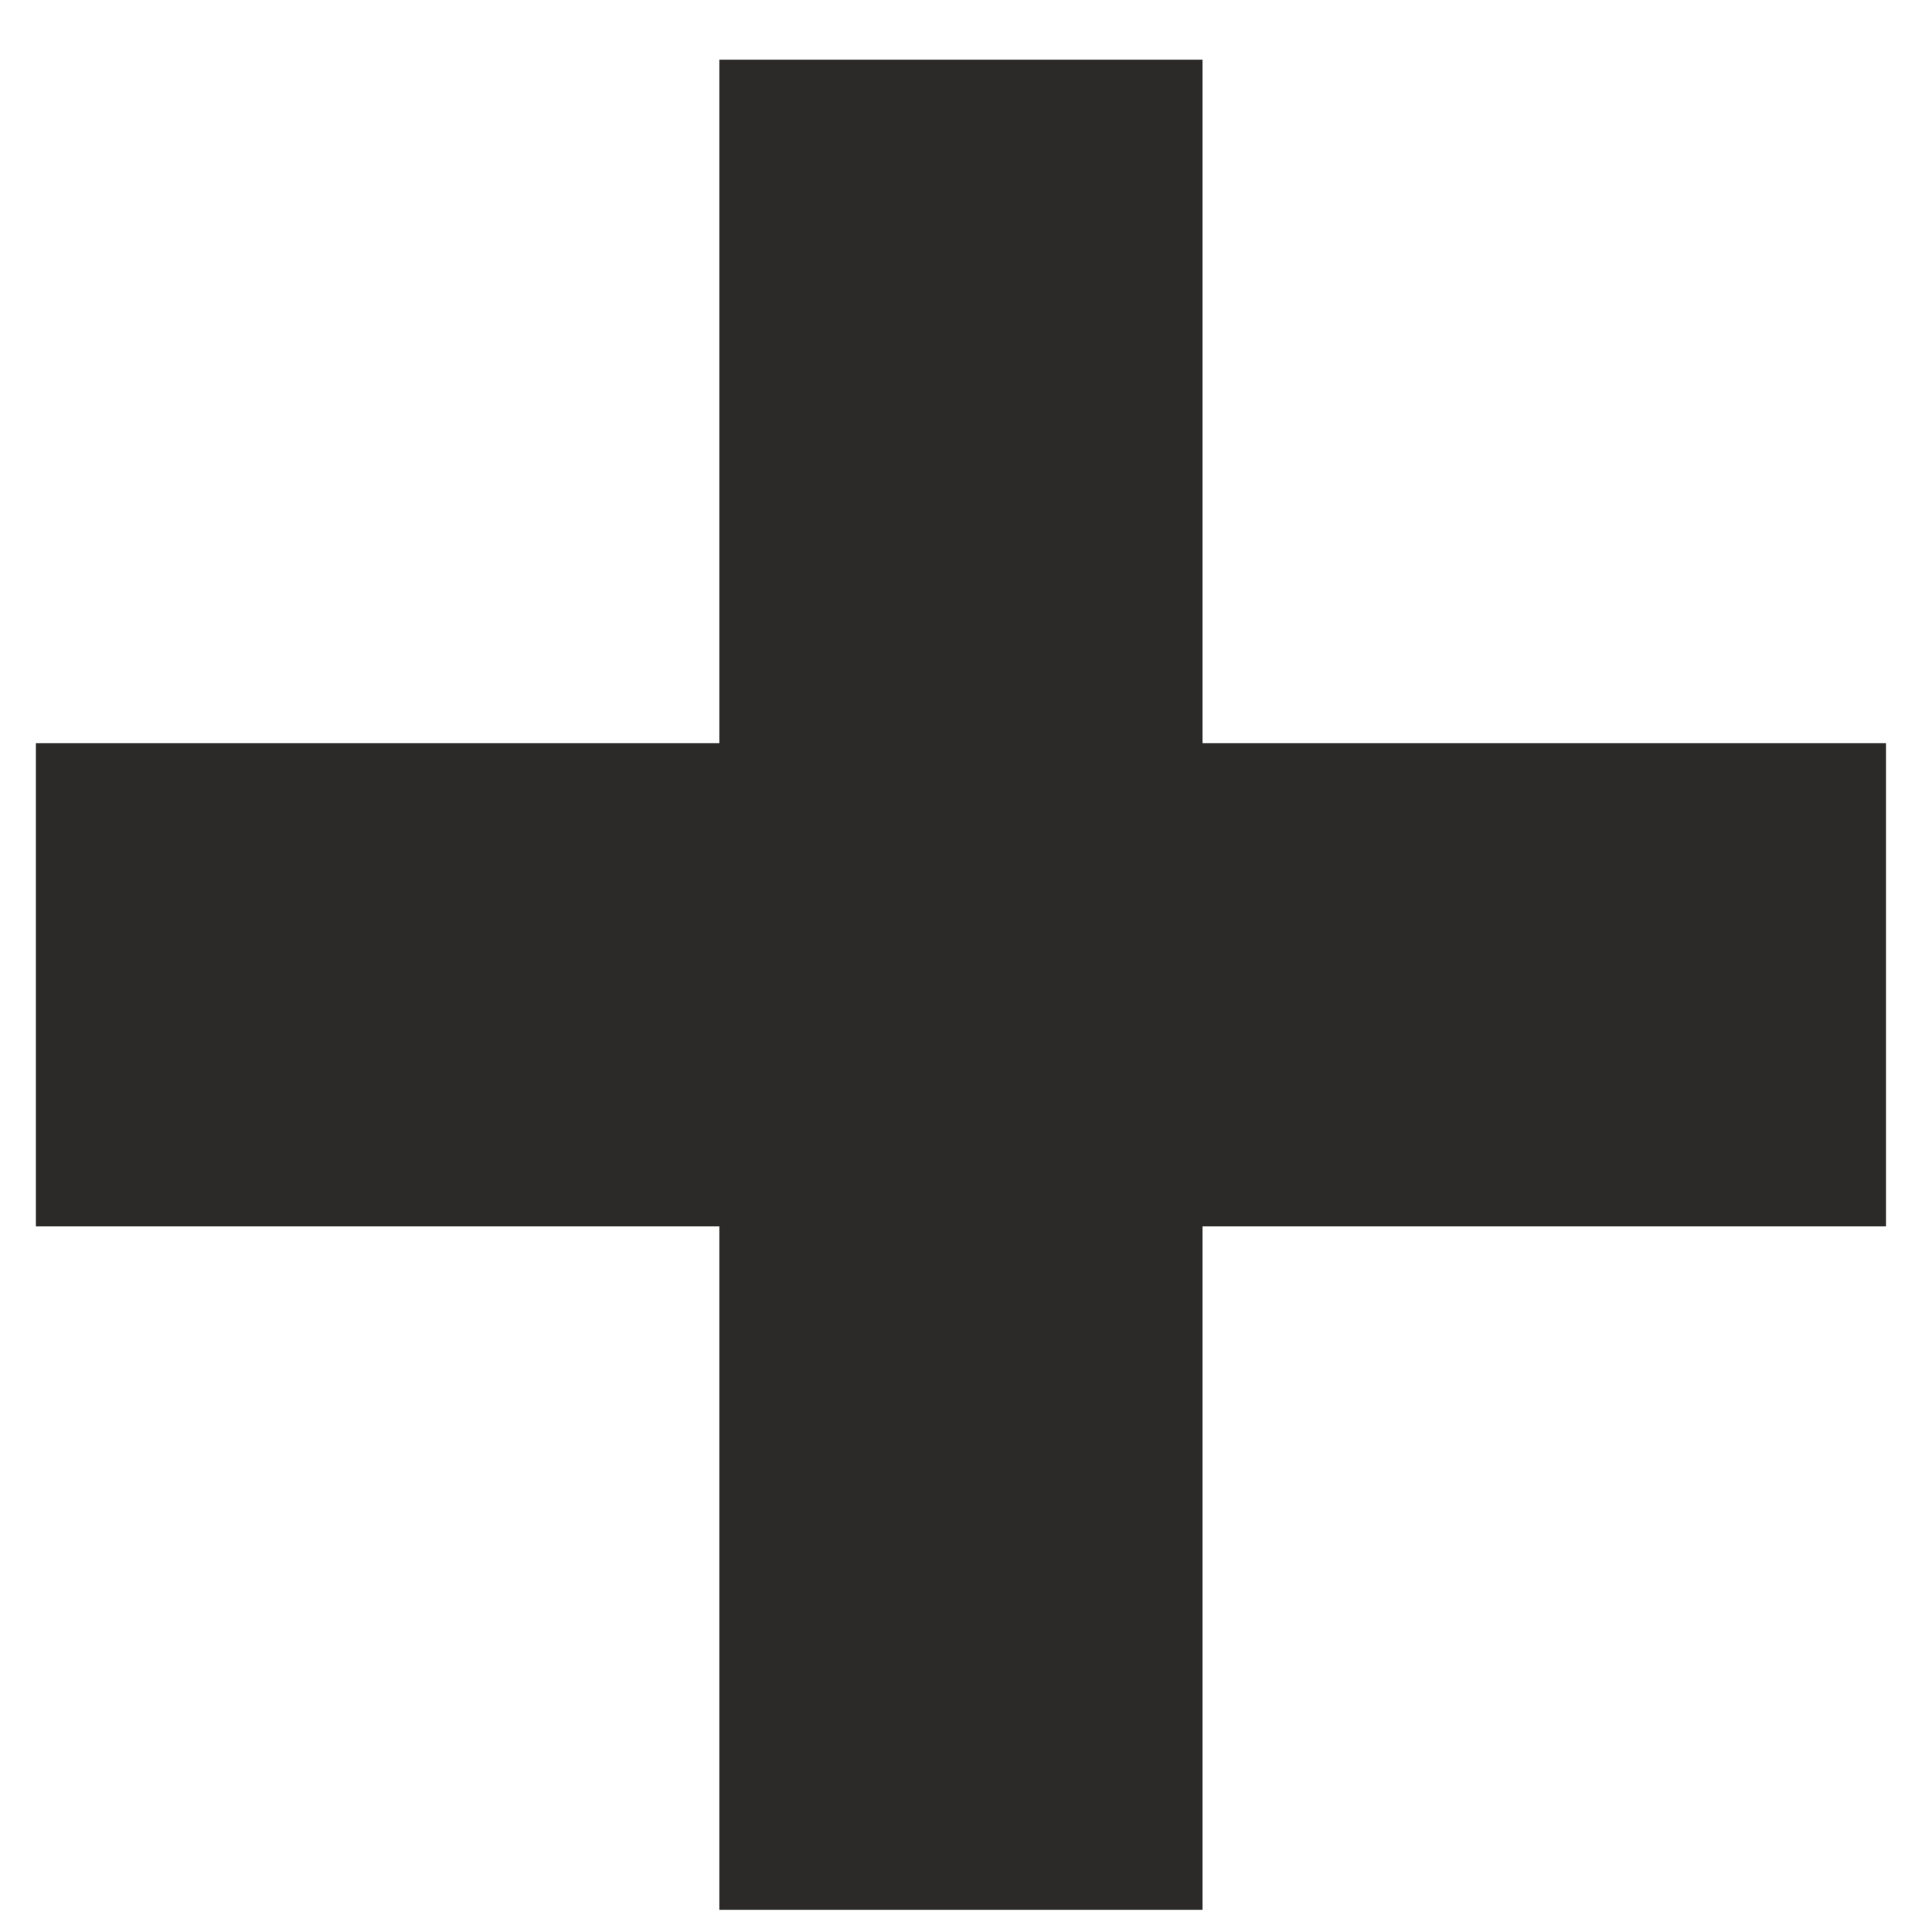 <?xml version="1.0" encoding="UTF-8"?> <svg xmlns="http://www.w3.org/2000/svg" width="21" height="21" viewBox="0 0 21 21" fill="none"> <rect x="0.39" y="8.078" width="20.11" height="5.252" fill="#2B2A29"></rect> <rect x="13.071" y="0.649" width="20.11" height="5.252" transform="rotate(90 13.071 0.649)" fill="#2B2A29"></rect> </svg> 